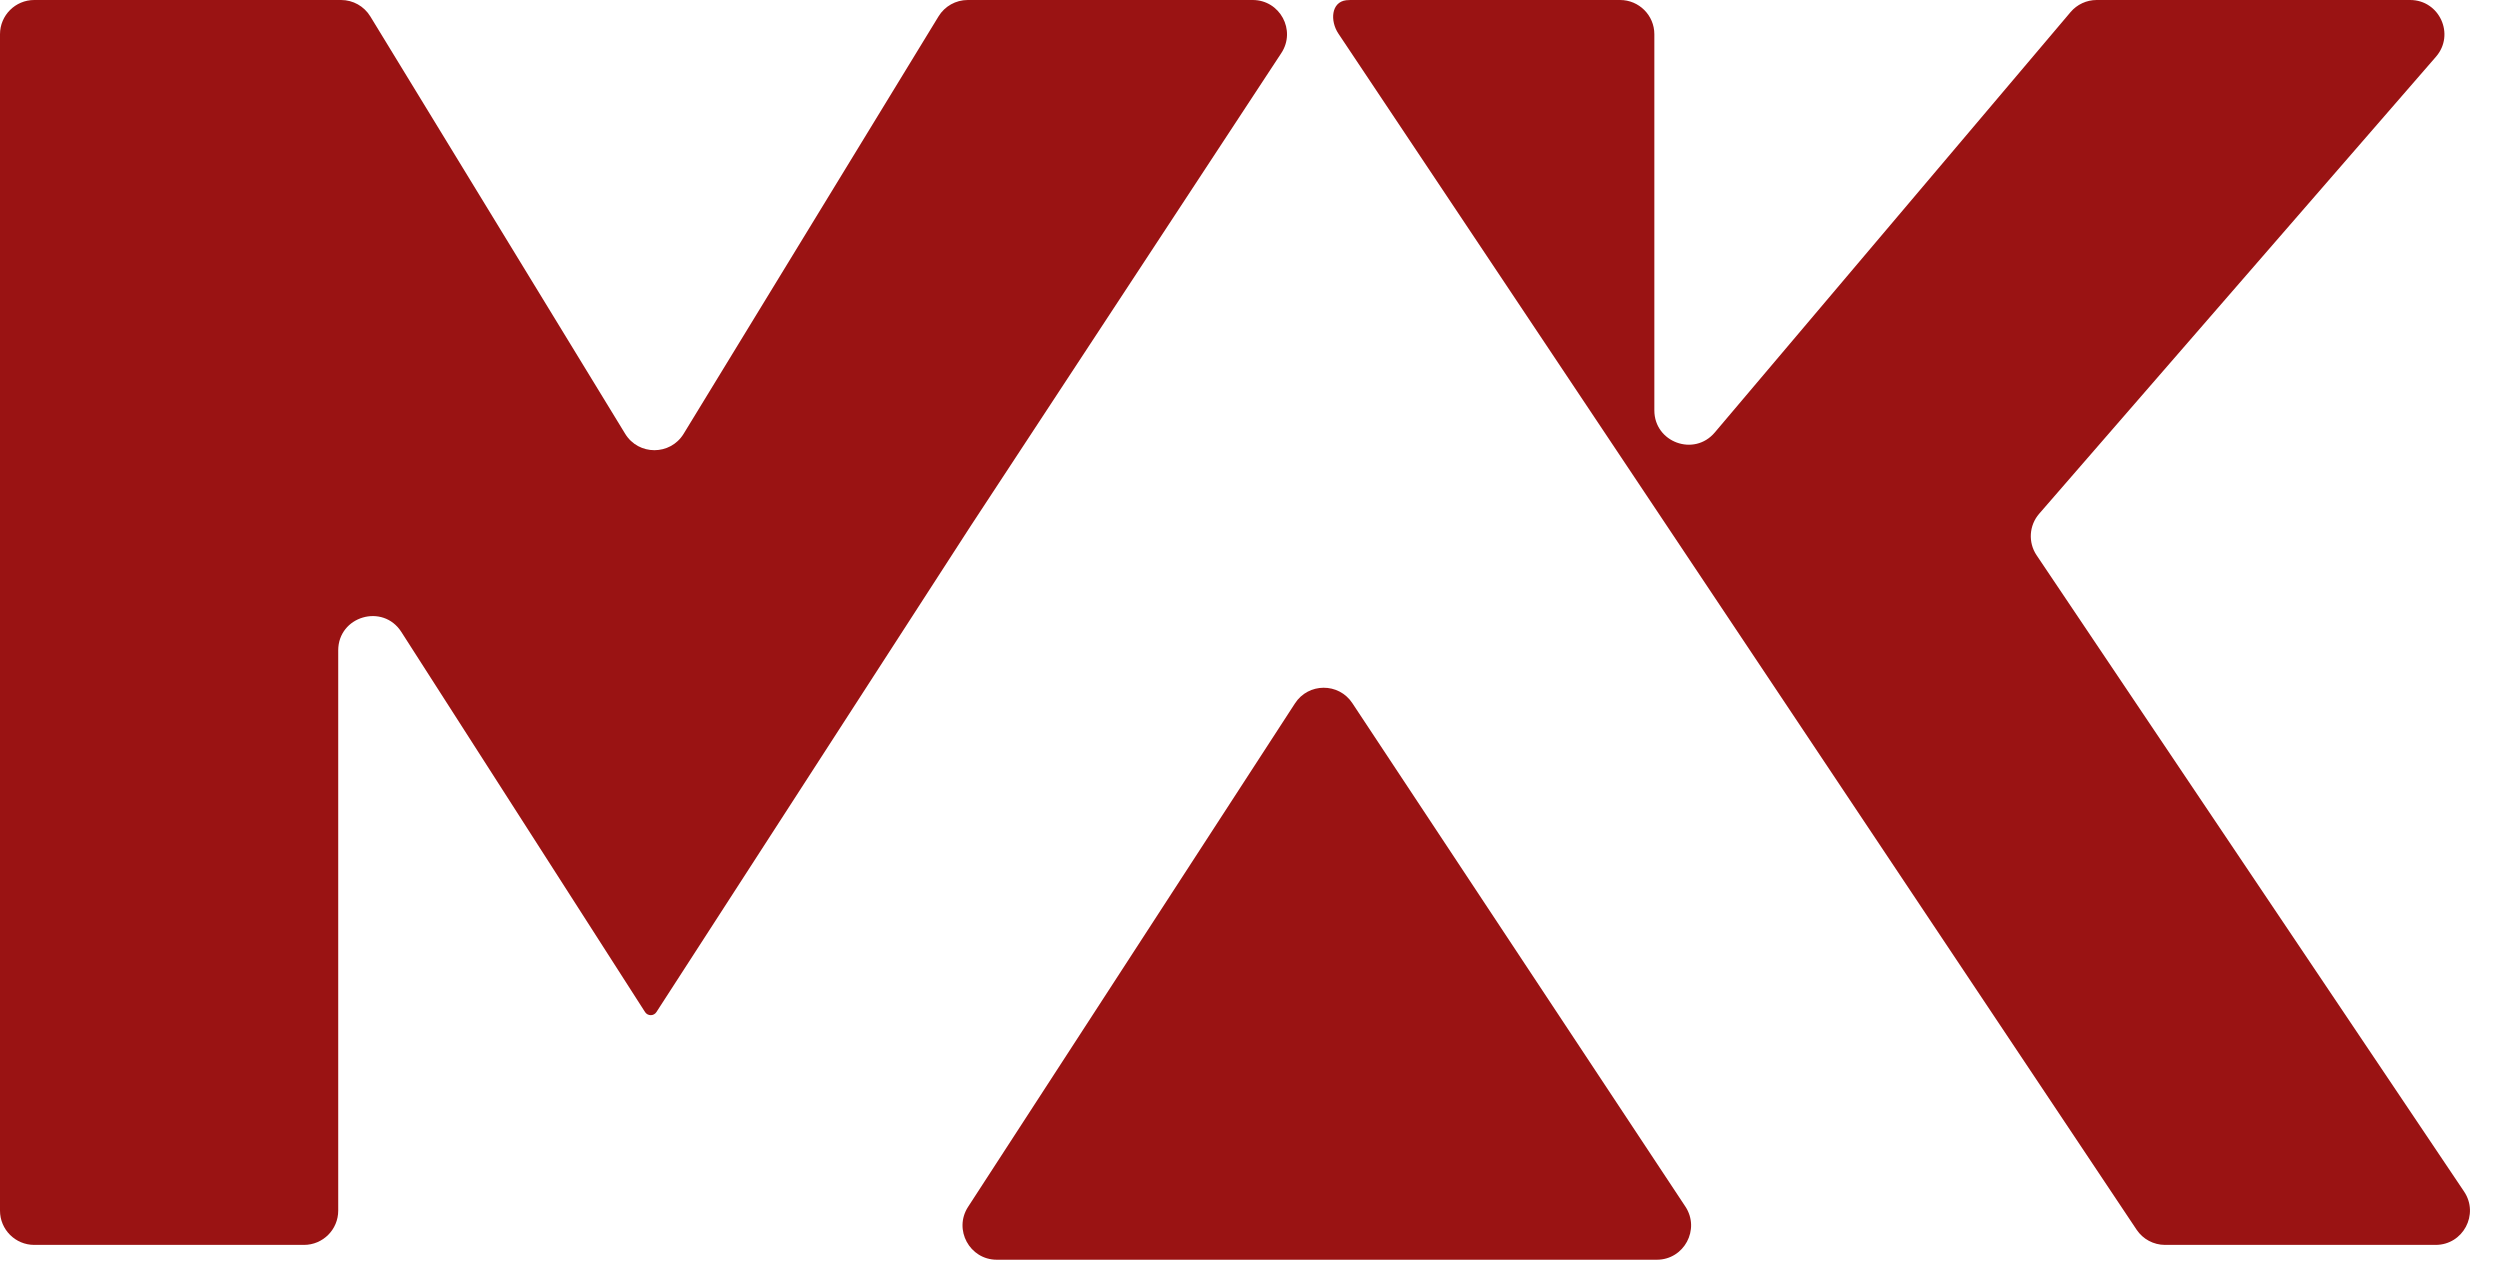 <svg width="73" height="37" viewBox="0 0 73 37" fill="none" xmlns="http://www.w3.org/2000/svg">
<g id="Layer_x0020_1">
<path id="Vector" d="M1 36.351C0.448 36.351 0 35.903 0 35.351V1C0 0.448 0.448 0 1 0H9.96C10.308 0 10.631 0.181 10.813 0.479L18.255 12.667C18.645 13.305 19.572 13.305 19.962 12.667L27.405 0.479C27.586 0.181 27.91 0 28.258 0H36.579C37.375 0 37.852 0.884 37.415 1.549L28.341 15.363L19.167 29.553C19.131 29.609 19.069 29.643 19.002 29.643C18.935 29.643 18.872 29.609 18.836 29.553L11.718 18.451C11.179 17.611 9.876 17.993 9.876 18.991V35.351C9.876 35.903 9.429 36.351 8.876 36.351H1Z" fill="#9A1313"/>
<path id="Subtract" fill-rule="evenodd" clip-rule="evenodd" d="M63.22 36.351C62.885 36.351 62.573 36.184 62.388 35.906L39.081 0.981C38.834 0.611 38.868 0.061 39.309 0.007C39.349 0.002 39.389 0 39.43 0H47.307C47.859 0 48.307 0.448 48.307 1V11.984C48.307 12.915 49.468 13.341 50.07 12.63L60.46 0.354C60.65 0.129 60.929 0 61.223 0H70.376C71.233 0 71.693 1.008 71.131 1.656L59.544 15.001C59.248 15.342 59.217 15.839 59.469 16.214L71.951 34.793C72.398 35.458 71.922 36.351 71.121 36.351H63.22Z" fill="#9A1313"/>
<path id="Vector_2" d="M48.379 36.784C49.176 36.784 49.652 35.897 49.213 35.232L39.487 20.53C39.09 19.93 38.206 19.933 37.814 20.538L28.268 35.24C27.837 35.905 28.314 36.784 29.107 36.784H48.379Z" fill="#9A1313"/>
</g>
</svg>
